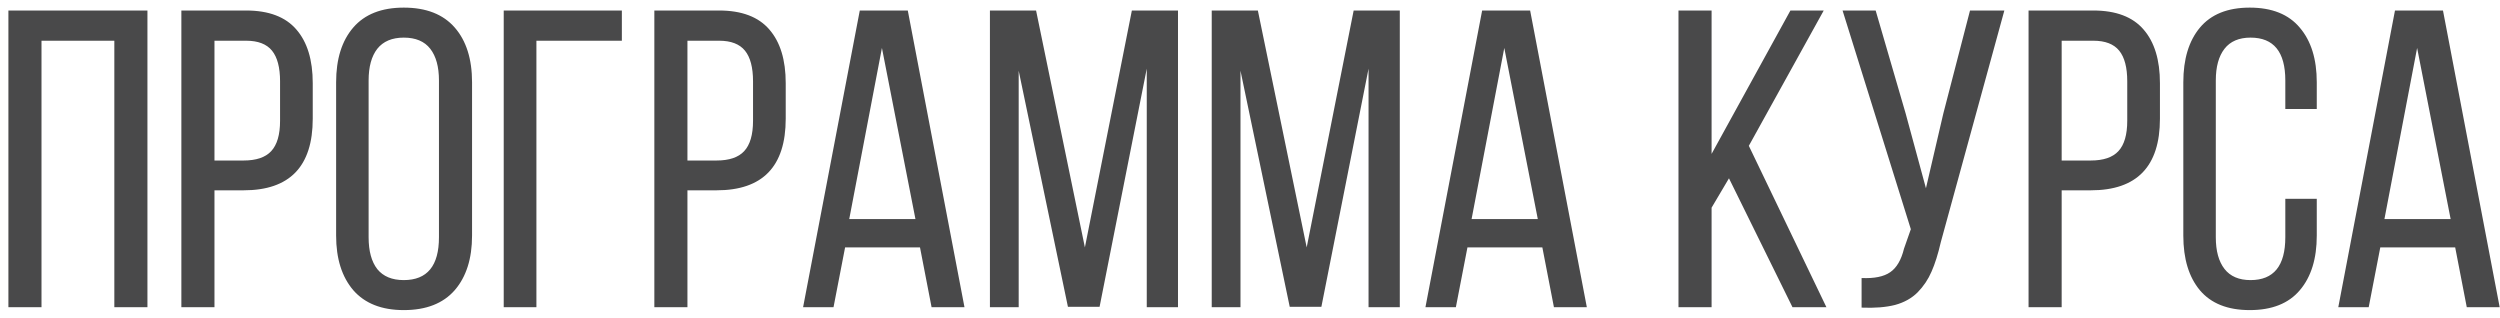 <?xml version="1.0" encoding="UTF-8"?> <svg xmlns="http://www.w3.org/2000/svg" width="236" height="30" viewBox="0 0 236 30" fill="none"><path d="M0.793 29V0.992H13.918V29H10.793V3.844H3.918V29H0.793ZM17.121 29V0.992H23.234C25.37 0.992 26.952 1.591 27.98 2.789C29.009 3.974 29.523 5.66 29.523 7.848V11.207C29.523 15.712 27.349 17.965 23 17.965H20.246V29H17.121ZM20.246 15.152H23C24.185 15.152 25.051 14.859 25.598 14.273C26.158 13.675 26.438 12.717 26.438 11.402V7.672C26.438 6.37 26.184 5.406 25.676 4.781C25.168 4.156 24.354 3.844 23.234 3.844H20.246V15.152ZM31.73 22.242V7.77C31.73 5.569 32.271 3.844 33.352 2.594C34.432 1.344 36.021 0.719 38.117 0.719C40.227 0.719 41.828 1.344 42.922 2.594C44.016 3.844 44.562 5.569 44.562 7.77V22.242C44.562 24.417 44.016 26.135 42.922 27.398C41.828 28.648 40.227 29.273 38.117 29.273C36.034 29.273 34.445 28.648 33.352 27.398C32.271 26.135 31.73 24.417 31.73 22.242ZM34.797 22.398C34.797 23.701 35.07 24.703 35.617 25.406C36.177 26.096 37.01 26.441 38.117 26.441C40.331 26.441 41.438 25.094 41.438 22.398V7.594C41.438 6.305 41.164 5.309 40.617 4.605C40.07 3.902 39.237 3.551 38.117 3.551C37.01 3.551 36.177 3.902 35.617 4.605C35.07 5.309 34.797 6.305 34.797 7.594V22.398ZM47.551 29V0.992H58.703V3.844H50.637V29H47.551ZM61.77 29V0.992H67.883C70.018 0.992 71.6 1.591 72.629 2.789C73.658 3.974 74.172 5.66 74.172 7.848V11.207C74.172 15.712 71.997 17.965 67.648 17.965H64.894V29H61.77ZM64.894 15.152H67.648C68.833 15.152 69.699 14.859 70.246 14.273C70.806 13.675 71.086 12.717 71.086 11.402V7.672C71.086 6.37 70.832 5.406 70.324 4.781C69.816 4.156 69.003 3.844 67.883 3.844H64.894V15.152ZM75.812 29L81.164 0.992H85.695L91.047 29H87.941L86.848 23.355H79.777L78.684 29H75.812ZM80.168 20.68H86.418L83.254 4.527L80.168 20.68ZM93.449 29V0.992H97.805L102.414 23.355L106.848 0.992H111.203V29H108.254V6.48L103.801 28.961H100.812L96.164 6.676V29H93.449ZM114.387 29V0.992H118.742L123.352 23.355L127.785 0.992H132.141V29H129.191V6.48L124.738 28.961H121.75L117.102 6.676V29H114.387ZM134.562 29L139.914 0.992H144.445L149.797 29H146.691L145.598 23.355H138.527L137.434 29H134.562ZM138.918 20.68H145.168L142.004 4.527L138.918 20.68ZM158.449 29V0.992H161.574V14.527L169.016 0.992H172.16L165.09 13.766L172.414 29H169.211L163.215 16.832L161.574 19.605V29H158.449ZM173.938 0.992H177.062L179.895 10.719L181.809 17.77L183.449 10.719L185.969 0.992H189.211L183.215 22.848C182.954 23.98 182.661 24.912 182.336 25.641C182.023 26.37 181.587 27.021 181.027 27.594C180.467 28.154 179.758 28.551 178.898 28.785C178.039 29.006 176.984 29.091 175.734 29.039V26.246C176.932 26.298 177.831 26.116 178.43 25.699C179.042 25.283 179.478 24.54 179.738 23.473L180.383 21.637L173.938 0.992ZM191.496 29V0.992H197.609C199.745 0.992 201.327 1.591 202.355 2.789C203.384 3.974 203.898 5.66 203.898 7.848V11.207C203.898 15.712 201.724 17.965 197.375 17.965H194.621V29H191.496ZM194.621 15.152H197.375C198.56 15.152 199.426 14.859 199.973 14.273C200.533 13.675 200.812 12.717 200.812 11.402V7.672C200.812 6.37 200.559 5.406 200.051 4.781C199.543 4.156 198.729 3.844 197.609 3.844H194.621V15.152ZM206.105 22.242V7.77C206.105 5.582 206.626 3.863 207.668 2.613C208.723 1.35 210.292 0.719 212.375 0.719C214.471 0.719 216.047 1.35 217.102 2.613C218.169 3.863 218.703 5.582 218.703 7.77V10.289H215.734V7.594C215.734 4.898 214.641 3.551 212.453 3.551C211.359 3.551 210.539 3.902 209.992 4.605C209.445 5.309 209.172 6.305 209.172 7.594V22.398C209.172 23.688 209.445 24.684 209.992 25.387C210.539 26.09 211.359 26.441 212.453 26.441C214.641 26.441 215.734 25.094 215.734 22.398V18.766H218.703V22.242C218.703 24.43 218.169 26.148 217.102 27.398C216.047 28.648 214.471 29.273 212.375 29.273C210.292 29.273 208.723 28.648 207.668 27.398C206.626 26.148 206.105 24.43 206.105 22.242ZM220.734 29L226.086 0.992H230.617L235.969 29H232.863L231.77 23.355H224.699L223.605 29H220.734ZM225.09 20.68H231.34L228.176 4.527L225.09 20.68Z" fill="#49494A"></path></svg> 
